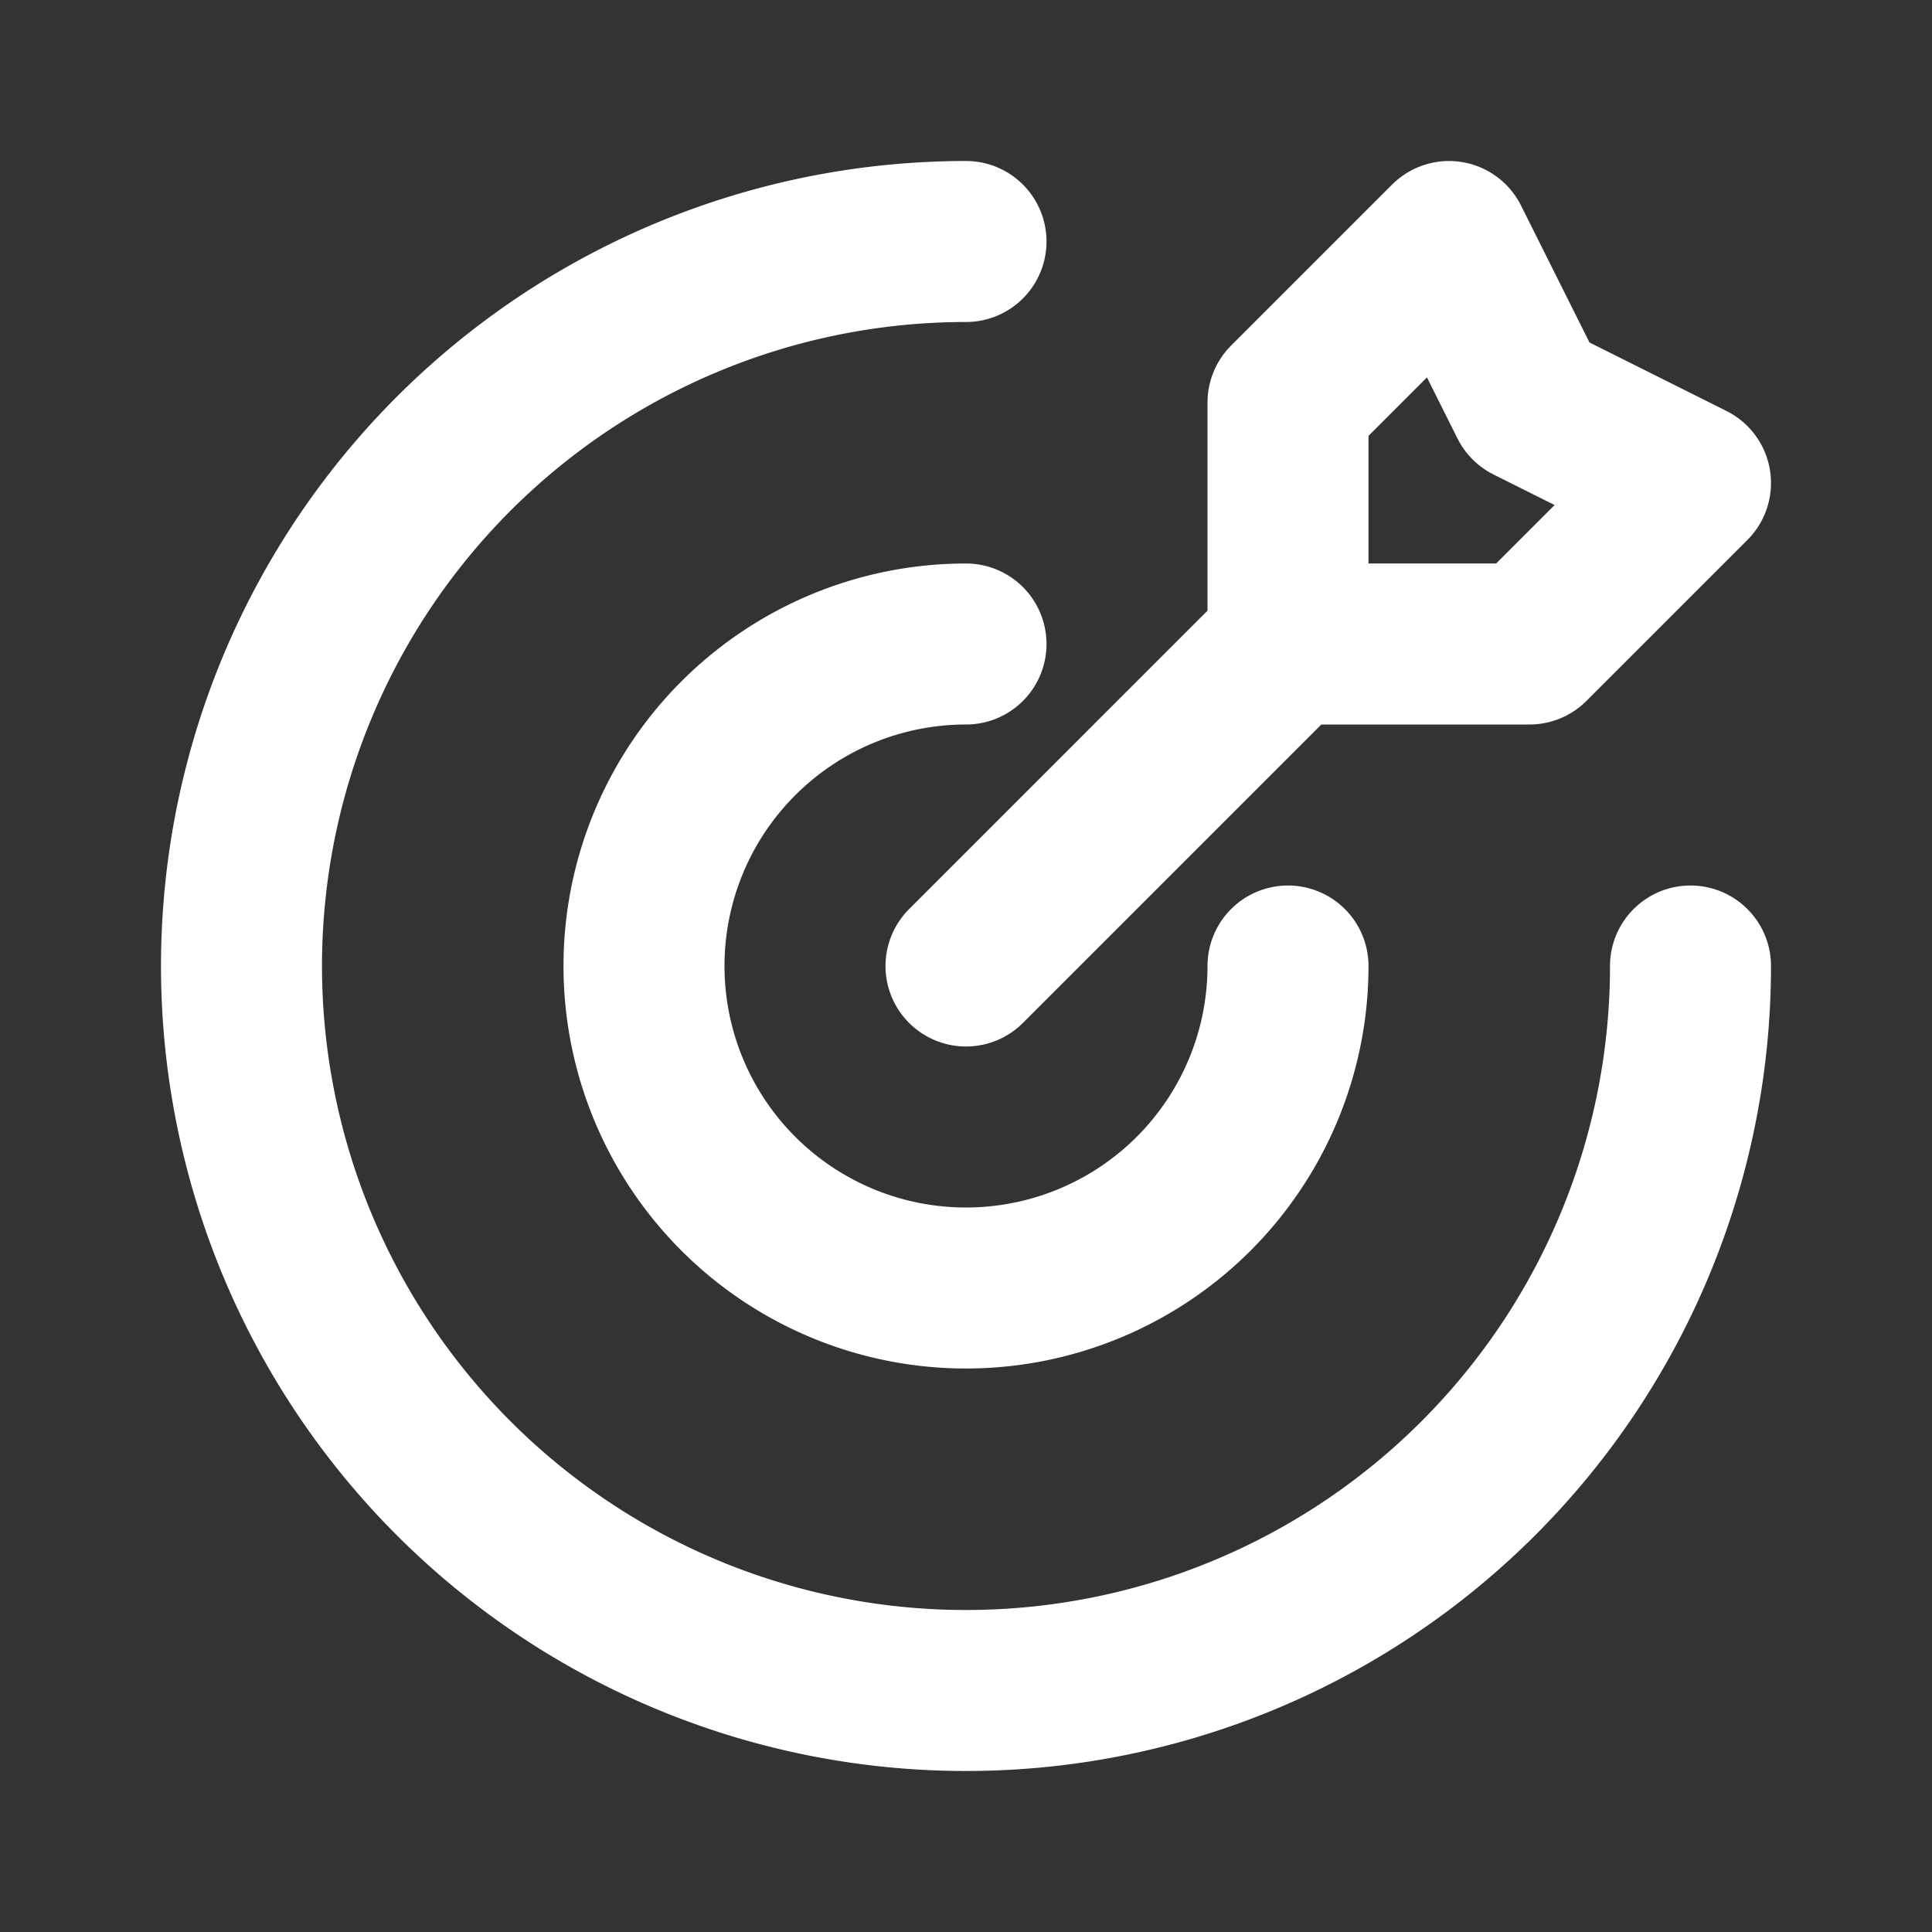 <?xml version="1.0" encoding="utf-8"?><!-- Uploaded to: SVG Repo, www.svgrepo.com, Generator: SVG Repo Mixer Tools -->
<svg fill="#fff" width="48" height="48" viewBox="0 0 24 24" id="target-2" data-name="Line Color" xmlns="http://www.w3.org/2000/svg" class="icon line-color"><rect x="0" y="0" width="24" height="24" fill="#333333" stroke="none"/><path id="secondary" d="M12,12l4-4m2-5L16,5V8h3l2-2L19,5Z" style="fill: none; stroke: white; stroke-linecap: round; stroke-linejoin: round; stroke-width: 2;"></path><path id="primary" d="M21,12a9,9,0,1,1-9-9" style="fill: none; stroke: white; stroke-linecap: round; stroke-linejoin: round; stroke-width: 2;"></path><path id="primary-2" data-name="primary" d="M16,12a4,4,0,1,1-4-4" style="fill: none; stroke: white; stroke-linecap: round; stroke-linejoin: round; stroke-width: 2;"></path></svg>